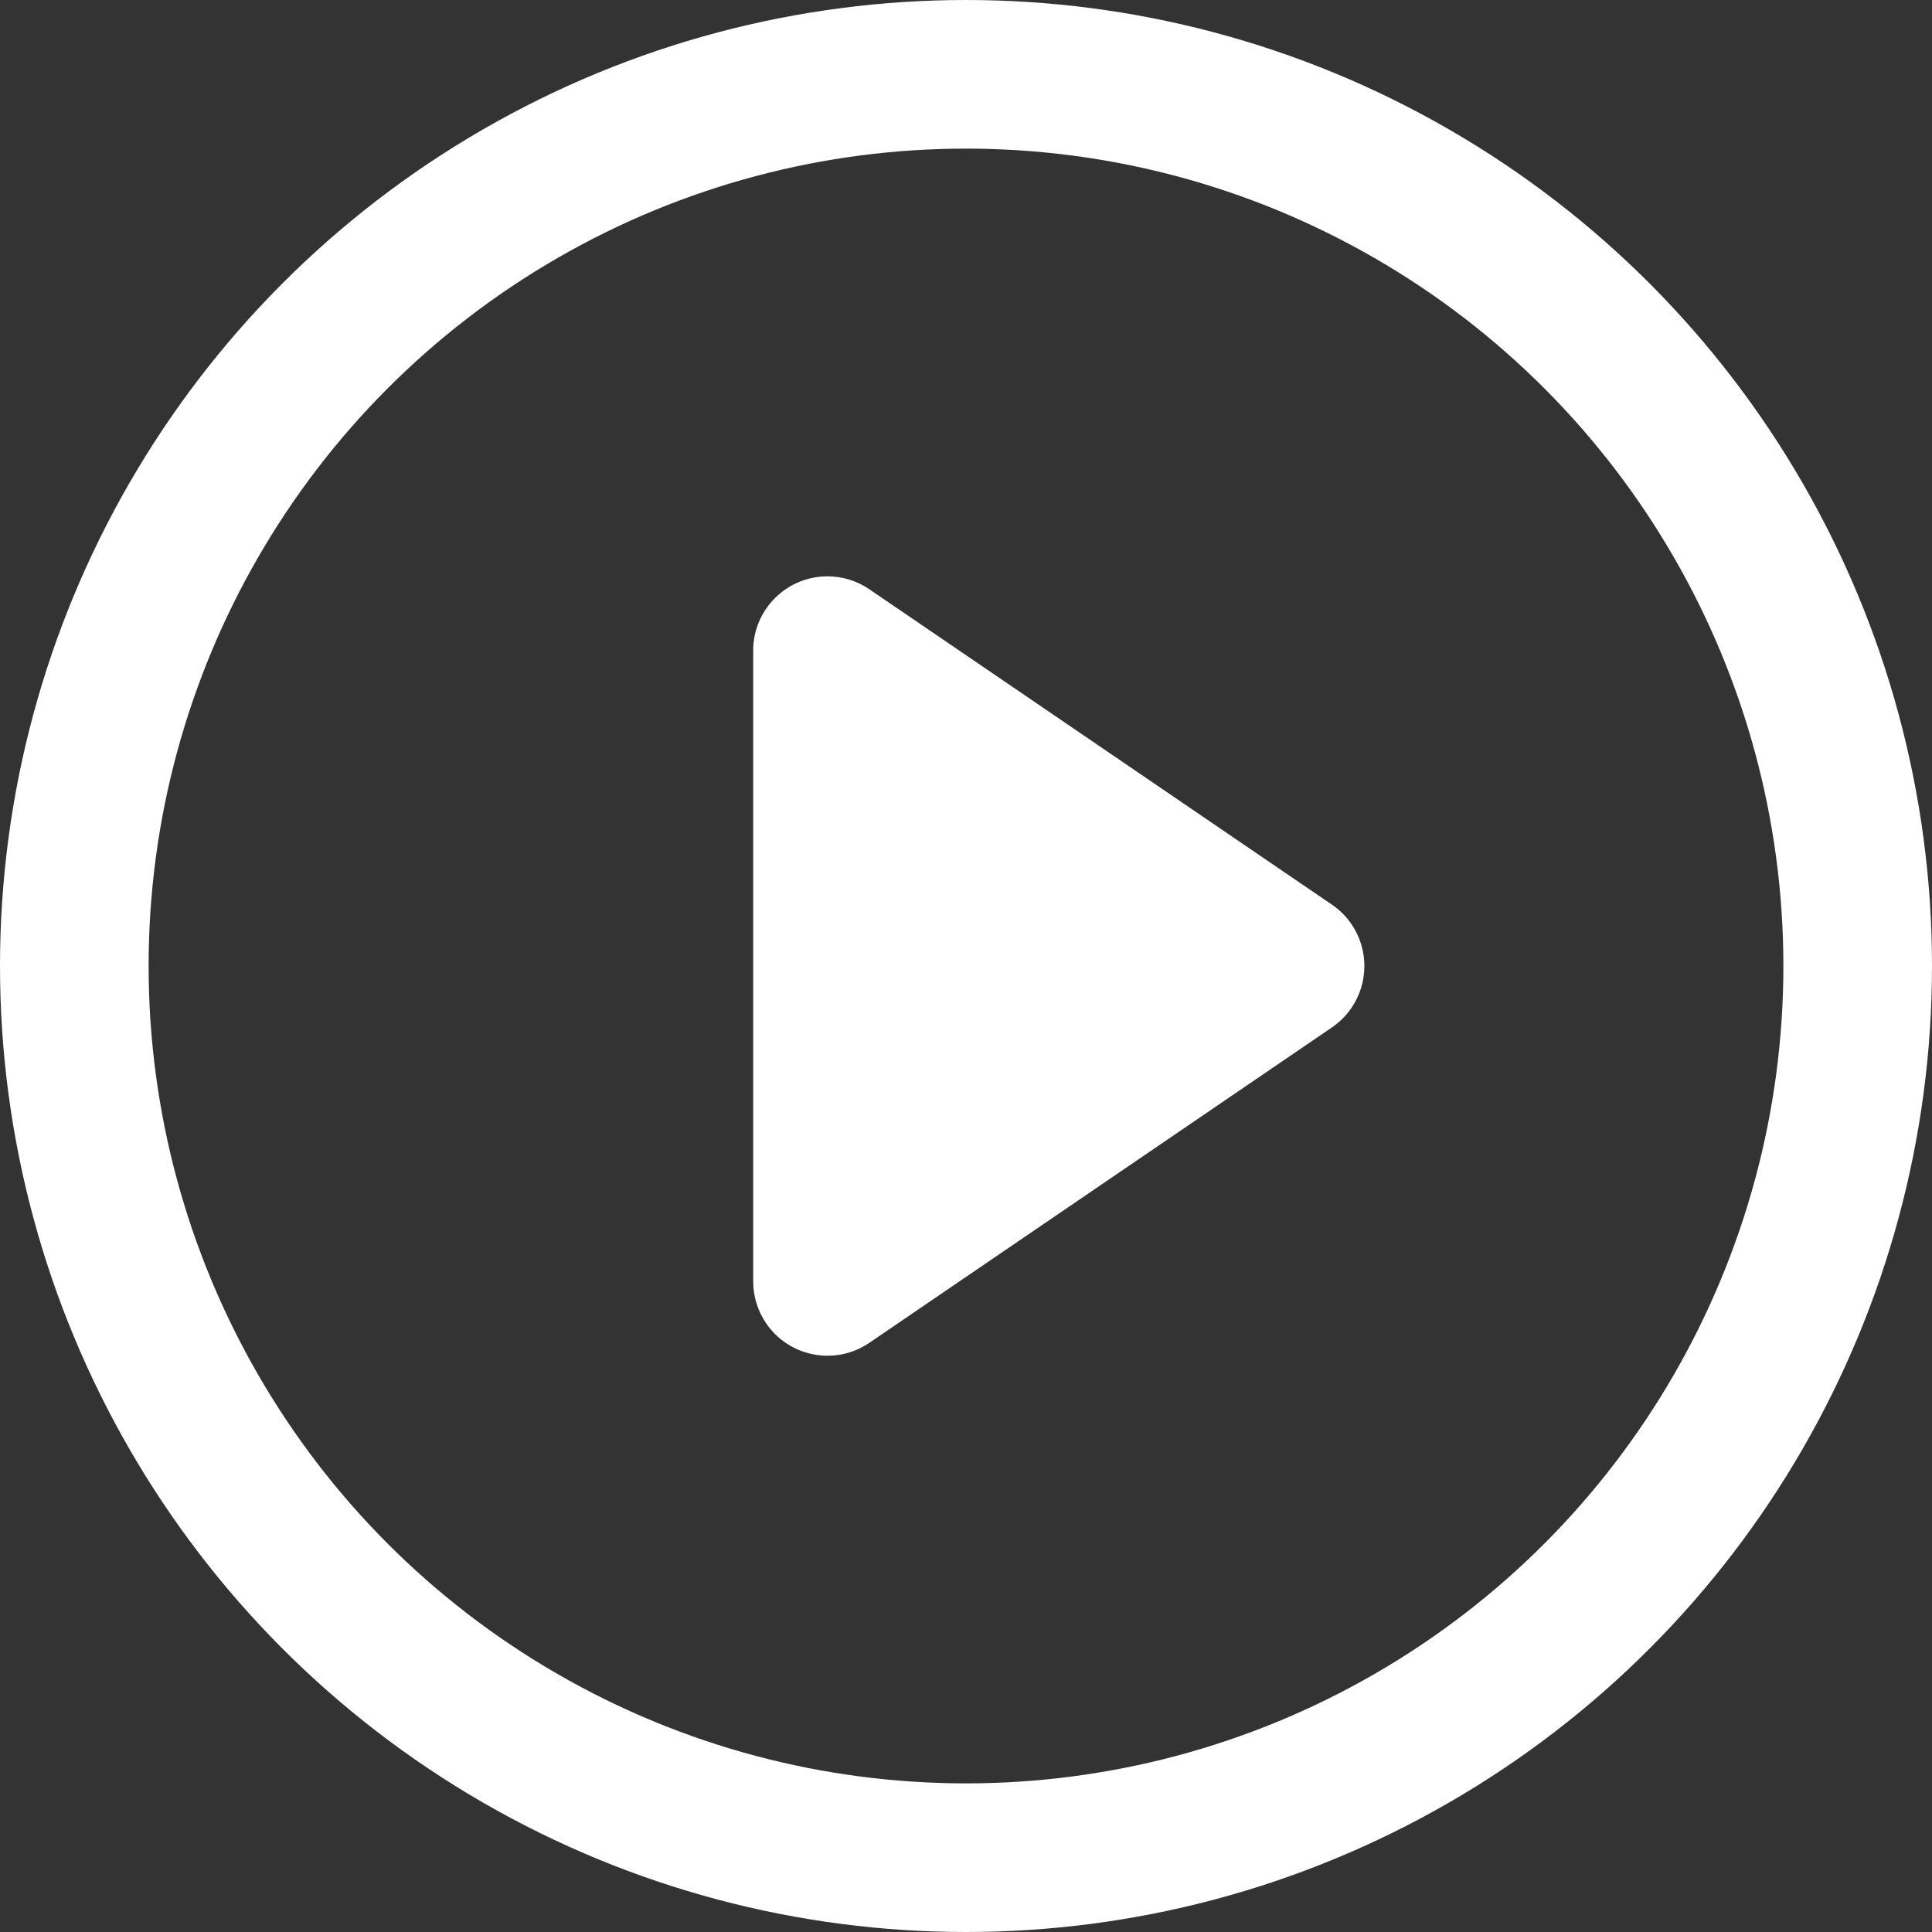 <?xml version="1.0" encoding="UTF-8"?>
<svg width="26px" height="26px" viewBox="0 0 26 26" version="1.1" xmlns="http://www.w3.org/2000/svg" xmlns:xlink="http://www.w3.org/1999/xlink">
    <rect x="0" y="0" width="26" height="26" fill="#333333" stroke="none"/>
    <!-- Generator: Sketch 58 (84663) - https://sketch.com -->
    <title>CTA - Play</title>
    <desc>Created with Sketch.</desc>
    <g id="One-Tree-Planted" stroke="none" stroke-width="1" fill="none" fill-rule="evenodd">
        <g id="One-Tree-Planted_Desktop" transform="translate(-624, -585)">
            <g id="CTA---See-how-it-works" transform="translate(625, 584)">
                <g id="CTA---Play" transform="translate(0, 2)">
                    <circle id="Container" stroke="#FFFFFF" stroke-width="2" cx="12" cy="12" r="12"></circle>
                    <path d="M14.463,8.712 L18.707,14.937 C19.018,15.393 18.9,16.015 18.444,16.326 C18.278,16.439 18.082,16.5 17.881,16.5 L9.392,16.5 C8.84,16.5 8.392,16.052 8.392,15.5 C8.392,15.299 8.453,15.103 8.566,14.937 L12.81,8.712 C13.121,8.255 13.743,8.138 14.2,8.449 C14.303,8.519 14.392,8.609 14.463,8.712 Z" id="Play-Button" fill="#FFFFFF" transform="translate(13.636, 12) rotate(-270) translate(-13.636, -12) "></path>
                </g>
            </g>
        </g>
    </g>
</svg>
